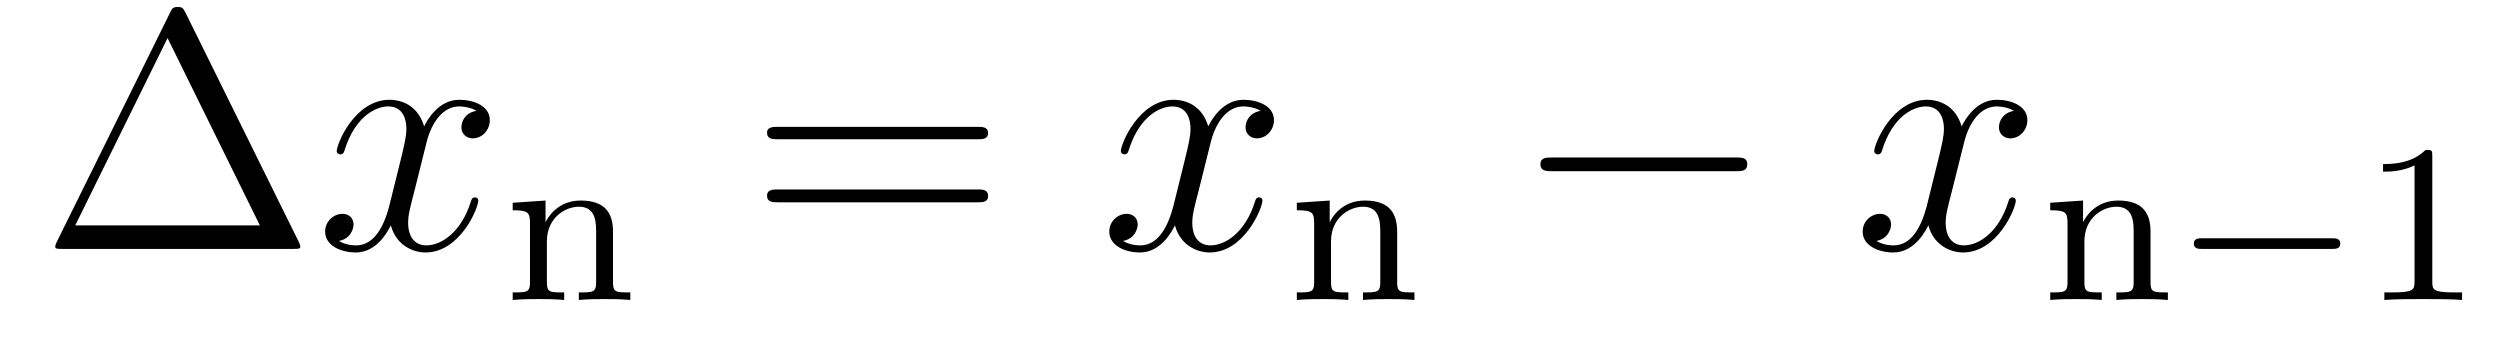 <?xml version='1.0'?>
<!-- This file was generated by dvisvgm 1.9.2 -->
<svg height='12pt' version='1.1' viewBox='0 -12 88 12' width='88pt' xmlns='http://www.w3.org/2000/svg' xmlns:xlink='http://www.w3.org/1999/xlink'>
<g id='page1'>
<g transform='matrix(1 0 0 1 -127 651)'>
<path d='M133.539 -662.535C133.445 -662.707 133.43 -662.754 133.258 -662.754C133.086 -662.754 133.055 -662.707 132.977 -662.535L128.992 -654.473C128.977 -654.441 128.945 -654.363 128.945 -654.316C128.945 -654.254 128.961 -654.238 129.195 -654.238H137.32C137.555 -654.238 137.57 -654.254 137.57 -654.316C137.57 -654.363 137.539 -654.441 137.523 -654.473L133.539 -662.535ZM132.898 -661.66L136.148 -655.066H129.648L132.898 -661.66ZM138.117 -654.238' fill-rule='evenodd'/>
<path d='M143.773 -659.098C143.383 -659.035 143.242 -658.738 143.242 -658.52C143.242 -658.238 143.477 -658.129 143.633 -658.129C143.992 -658.129 144.242 -658.441 144.242 -658.77C144.242 -659.27 143.68 -659.488 143.164 -659.488C142.445 -659.488 142.039 -658.785 141.93 -658.551C141.664 -659.441 140.914 -659.488 140.711 -659.488C139.492 -659.488 138.852 -657.941 138.852 -657.676C138.852 -657.629 138.898 -657.566 138.977 -657.566C139.07 -657.566 139.102 -657.629 139.117 -657.676C139.523 -659.004 140.32 -659.254 140.664 -659.254C141.211 -659.254 141.305 -658.754 141.305 -658.473C141.305 -658.207 141.242 -657.941 141.102 -657.363L140.695 -655.723C140.508 -655.02 140.164 -654.363 139.539 -654.363C139.477 -654.363 139.18 -654.363 138.93 -654.519C139.352 -654.598 139.445 -654.957 139.445 -655.098C139.445 -655.332 139.273 -655.473 139.055 -655.473C138.758 -655.473 138.445 -655.223 138.445 -654.848C138.445 -654.348 139.008 -654.113 139.523 -654.113C140.102 -654.113 140.508 -654.566 140.758 -655.066C140.945 -654.363 141.539 -654.113 141.977 -654.113C143.195 -654.113 143.836 -655.676 143.836 -655.941C143.836 -656.004 143.789 -656.051 143.727 -656.051C143.617 -656.051 143.602 -655.988 143.57 -655.895C143.242 -654.848 142.555 -654.363 142.008 -654.363C141.602 -654.363 141.367 -654.66 141.367 -655.16C141.367 -655.426 141.414 -655.613 141.617 -656.394L142.023 -658.02C142.211 -658.738 142.617 -659.254 143.164 -659.254C143.18 -659.254 143.523 -659.254 143.773 -659.098ZM144.715 -654.238' fill-rule='evenodd'/>
<path d='M148.578 -654.848C148.578 -655.52 148.281 -655.941 147.438 -655.941C146.656 -655.941 146.297 -655.379 146.203 -655.176V-655.941L145.047 -655.863V-655.598C145.578 -655.598 145.656 -655.535 145.656 -655.145V-653.066C145.656 -652.707 145.547 -652.707 145.047 -652.707V-652.441C145.391 -652.473 145.734 -652.473 145.953 -652.473C146.187 -652.473 146.516 -652.473 146.859 -652.441V-652.707C146.344 -652.707 146.25 -652.707 146.25 -653.066V-654.504C146.25 -655.332 146.891 -655.723 147.375 -655.723S147.984 -655.379 147.984 -654.879V-653.066C147.984 -652.707 147.875 -652.707 147.375 -652.707V-652.441C147.719 -652.473 148.062 -652.473 148.281 -652.473C148.516 -652.473 148.844 -652.473 149.187 -652.441V-652.707C148.672 -652.707 148.578 -652.707 148.578 -653.066V-654.848ZM149.398 -652.441' fill-rule='evenodd'/>
<path d='M161.406 -658.098C161.578 -658.098 161.781 -658.098 161.781 -658.316C161.781 -658.535 161.578 -658.535 161.406 -658.535H154.391C154.219 -658.535 154 -658.535 154 -658.332C154 -658.098 154.203 -658.098 154.391 -658.098H161.406ZM161.406 -655.879C161.578 -655.879 161.781 -655.879 161.781 -656.098C161.781 -656.332 161.578 -656.332 161.406 -656.332H154.391C154.219 -656.332 154 -656.332 154 -656.113C154 -655.879 154.203 -655.879 154.391 -655.879H161.406ZM162.477 -654.238' fill-rule='evenodd'/>
<path d='M171.375 -659.098C170.984 -659.035 170.844 -658.738 170.844 -658.52C170.844 -658.238 171.078 -658.129 171.234 -658.129C171.594 -658.129 171.844 -658.441 171.844 -658.77C171.844 -659.27 171.281 -659.488 170.766 -659.488C170.047 -659.488 169.641 -658.785 169.531 -658.551C169.266 -659.441 168.516 -659.488 168.312 -659.488C167.094 -659.488 166.453 -657.941 166.453 -657.676C166.453 -657.629 166.5 -657.566 166.578 -657.566C166.672 -657.566 166.703 -657.629 166.719 -657.676C167.125 -659.004 167.922 -659.254 168.266 -659.254C168.813 -659.254 168.906 -658.754 168.906 -658.473C168.906 -658.207 168.844 -657.941 168.703 -657.363L168.297 -655.723C168.109 -655.02 167.766 -654.363 167.141 -654.363C167.078 -654.363 166.781 -654.363 166.531 -654.519C166.953 -654.598 167.047 -654.957 167.047 -655.098C167.047 -655.332 166.875 -655.473 166.656 -655.473C166.359 -655.473 166.047 -655.223 166.047 -654.848C166.047 -654.348 166.609 -654.113 167.125 -654.113C167.703 -654.113 168.109 -654.566 168.359 -655.066C168.547 -654.363 169.141 -654.113 169.578 -654.113C170.797 -654.113 171.438 -655.676 171.438 -655.941C171.438 -656.004 171.391 -656.051 171.328 -656.051C171.219 -656.051 171.203 -655.988 171.172 -655.895C170.844 -654.848 170.156 -654.363 169.609 -654.363C169.203 -654.363 168.969 -654.66 168.969 -655.16C168.969 -655.426 169.016 -655.613 169.219 -656.394L169.625 -658.02C169.812 -658.738 170.219 -659.254 170.766 -659.254C170.781 -659.254 171.125 -659.254 171.375 -659.098ZM172.316 -654.238' fill-rule='evenodd'/>
<path d='M176.18 -654.848C176.18 -655.52 175.883 -655.941 175.039 -655.941C174.258 -655.941 173.898 -655.379 173.805 -655.176V-655.941L172.648 -655.863V-655.598C173.18 -655.598 173.258 -655.535 173.258 -655.145V-653.066C173.258 -652.707 173.148 -652.707 172.648 -652.707V-652.441C172.992 -652.473 173.336 -652.473 173.555 -652.473C173.789 -652.473 174.117 -652.473 174.461 -652.441V-652.707C173.945 -652.707 173.852 -652.707 173.852 -653.066V-654.504C173.852 -655.332 174.492 -655.723 174.977 -655.723C175.461 -655.723 175.586 -655.379 175.586 -654.879V-653.066C175.586 -652.707 175.477 -652.707 174.977 -652.707V-652.441C175.32 -652.473 175.664 -652.473 175.883 -652.473C176.117 -652.473 176.445 -652.473 176.789 -652.441V-652.707C176.273 -652.707 176.18 -652.707 176.18 -653.066V-654.848ZM177 -652.441' fill-rule='evenodd'/>
<path d='M188.098 -656.973C188.301 -656.973 188.504 -656.973 188.504 -657.223C188.504 -657.457 188.301 -657.457 188.098 -657.457H181.644C181.441 -657.457 181.223 -657.457 181.223 -657.223C181.223 -656.973 181.441 -656.973 181.644 -656.973H188.098ZM189.477 -654.238' fill-rule='evenodd'/>
<path d='M197.894 -659.098C197.504 -659.035 197.363 -658.738 197.363 -658.52C197.363 -658.238 197.598 -658.129 197.754 -658.129C198.113 -658.129 198.364 -658.441 198.364 -658.77C198.364 -659.27 197.801 -659.488 197.285 -659.488C196.566 -659.488 196.16 -658.785 196.051 -658.551C195.785 -659.441 195.035 -659.488 194.832 -659.488C193.613 -659.488 192.973 -657.941 192.973 -657.676C192.973 -657.629 193.02 -657.566 193.098 -657.566C193.192 -657.566 193.223 -657.629 193.238 -657.676C193.644 -659.004 194.442 -659.254 194.785 -659.254C195.332 -659.254 195.426 -658.754 195.426 -658.473C195.426 -658.207 195.364 -657.941 195.223 -657.363L194.816 -655.723C194.629 -655.02 194.285 -654.363 193.66 -654.363C193.597 -654.363 193.301 -654.363 193.051 -654.519C193.472 -654.598 193.566 -654.957 193.566 -655.098C193.566 -655.332 193.394 -655.473 193.176 -655.473C192.878 -655.473 192.566 -655.223 192.566 -654.848C192.566 -654.348 193.129 -654.113 193.644 -654.113C194.222 -654.113 194.629 -654.566 194.879 -655.066C195.066 -654.363 195.66 -654.113 196.098 -654.113C197.316 -654.113 197.957 -655.676 197.957 -655.941C197.957 -656.004 197.91 -656.051 197.848 -656.051C197.738 -656.051 197.723 -655.988 197.692 -655.895C197.363 -654.848 196.675 -654.363 196.129 -654.363C195.722 -654.363 195.488 -654.66 195.488 -655.16C195.488 -655.426 195.535 -655.613 195.738 -656.394L196.145 -658.02C196.332 -658.738 196.739 -659.254 197.285 -659.254C197.3 -659.254 197.645 -659.254 197.894 -659.098ZM198.836 -654.238' fill-rule='evenodd'/>
<path d='M202.699 -654.848C202.699 -655.52 202.403 -655.941 201.559 -655.941C200.777 -655.941 200.418 -655.379 200.324 -655.176V-655.941L199.168 -655.863V-655.598C199.699 -655.598 199.777 -655.535 199.777 -655.145V-653.066C199.777 -652.707 199.668 -652.707 199.168 -652.707V-652.441C199.512 -652.473 199.855 -652.473 200.075 -652.473C200.309 -652.473 200.636 -652.473 200.981 -652.441V-652.707C200.465 -652.707 200.371 -652.707 200.371 -653.066V-654.504C200.371 -655.332 201.012 -655.723 201.496 -655.723C201.98 -655.723 202.105 -655.379 202.105 -654.879V-653.066C202.105 -652.707 201.996 -652.707 201.496 -652.707V-652.441C201.84 -652.473 202.183 -652.473 202.403 -652.473C202.637 -652.473 202.964 -652.473 203.309 -652.441V-652.707C202.793 -652.707 202.699 -652.707 202.699 -653.066V-654.848ZM203.52 -652.441' fill-rule='evenodd'/>
<path d='M209.082 -654.238C209.207 -654.238 209.378 -654.238 209.378 -654.426C209.378 -654.613 209.207 -654.613 209.082 -654.613H204.52C204.395 -654.613 204.223 -654.613 204.223 -654.426C204.223 -654.238 204.395 -654.238 204.52 -654.238H209.082ZM210.118 -652.441' fill-rule='evenodd'/>
<path d='M212.617 -657.504C212.617 -657.723 212.602 -657.723 212.383 -657.723C212.054 -657.41 211.633 -657.223 210.883 -657.223V-656.957C211.102 -656.957 211.524 -656.957 211.992 -657.176V-653.098C211.992 -652.801 211.961 -652.707 211.211 -652.707H210.93V-652.441C211.258 -652.473 211.93 -652.473 212.29 -652.473C212.648 -652.473 213.336 -652.473 213.664 -652.441V-652.707H213.398C212.633 -652.707 212.617 -652.801 212.617 -653.098V-657.504ZM214.316 -652.441' fill-rule='evenodd'/>
</g>
</g>
</svg>
